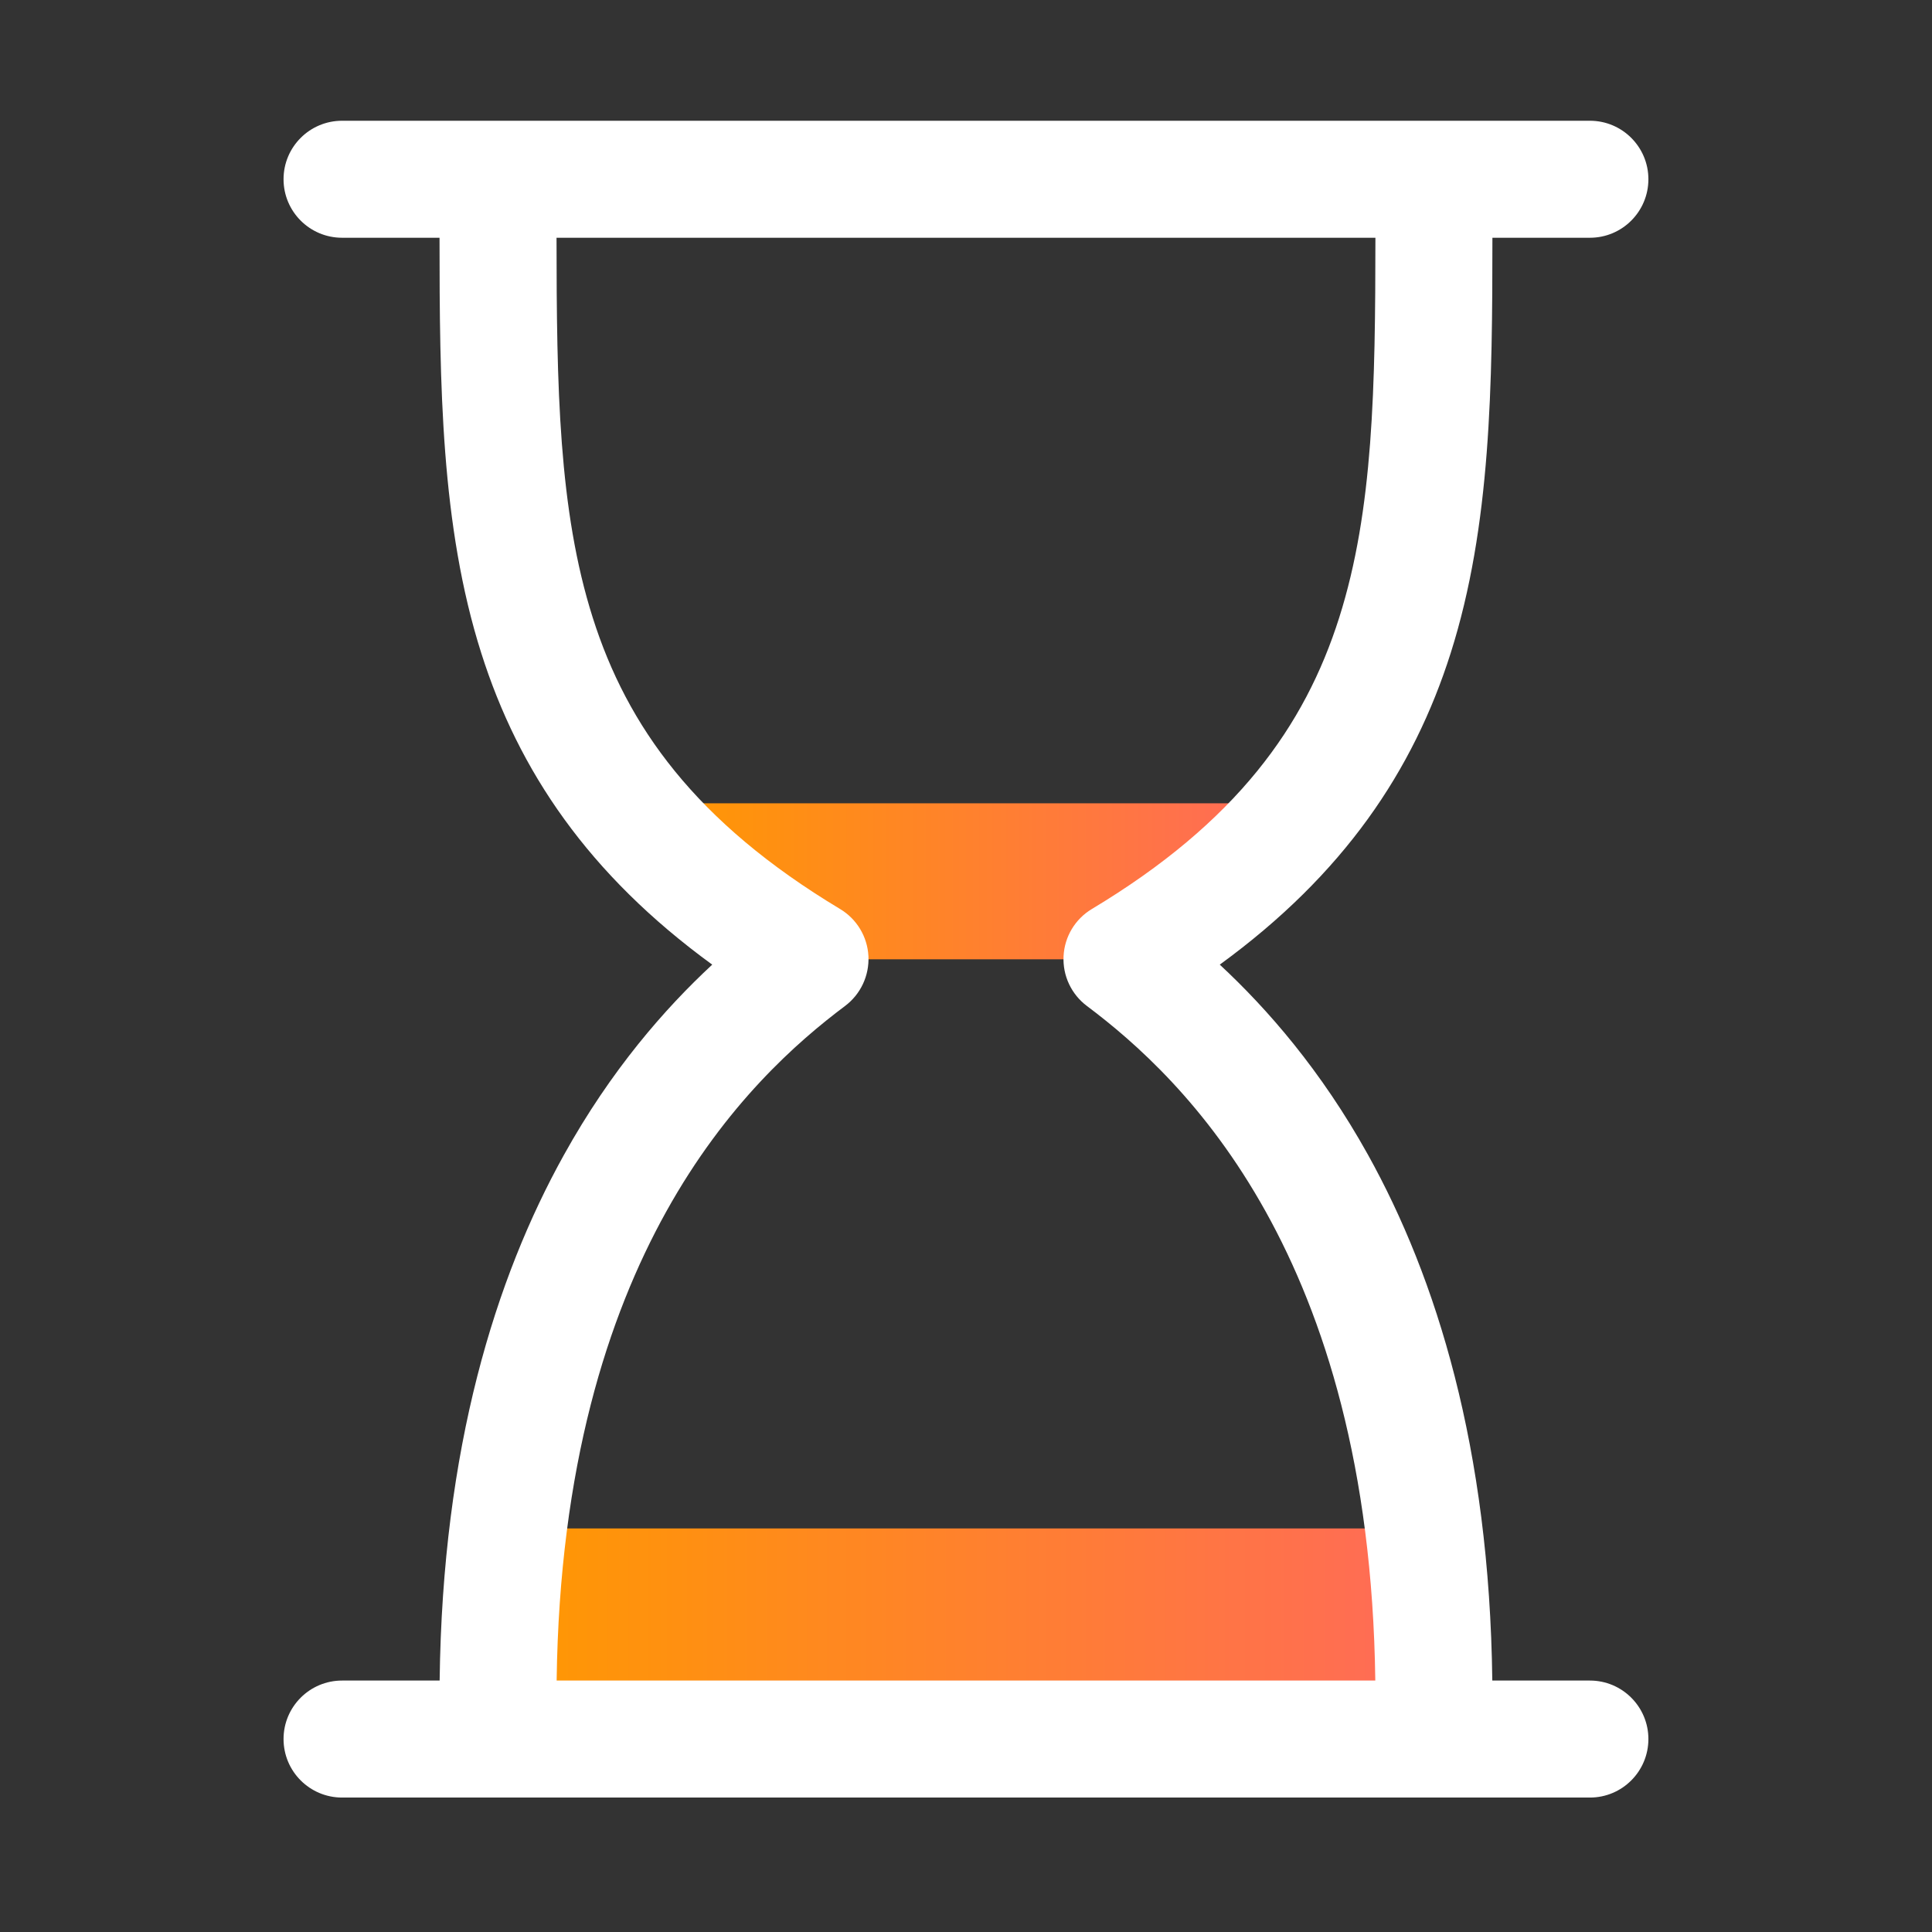 <svg width="34" height="34" viewBox="0 0 34 34" fill="none" xmlns="http://www.w3.org/2000/svg">
<rect x="0" y="0" width="34" height="34" fill="#333333" stroke="none"/>
<path fill-rule="evenodd" clip-rule="evenodd" d="M11.51 14.137H22.49L21.117 16.882H12.882L11.51 14.137Z" fill="url(#paint0_linear_9545_21838)"/>
<path fill-rule="evenodd" clip-rule="evenodd" d="M8.765 26.898H25.235V29.643H8.765V26.898Z" fill="url(#paint1_linear_9545_21838)"/>
<path fill-rule="evenodd" clip-rule="evenodd" d="M6.02 2.125C5.451 2.125 4.99 2.586 4.99 3.154C4.99 3.723 5.451 4.184 6.02 4.184H7.735C7.736 6.764 7.757 9.251 8.47 11.495C9.127 13.565 10.352 15.387 12.534 16.976C11.702 17.748 10.755 18.828 9.924 20.325C8.721 22.49 7.787 25.475 7.737 29.575H6.02C5.451 29.575 4.99 30.036 4.99 30.604C4.99 31.173 5.451 31.634 6.02 31.634H27.98C28.548 31.634 29.009 31.173 29.009 30.604C29.009 30.036 28.548 29.575 27.98 29.575H26.262C26.212 25.475 25.278 22.49 24.076 20.325C23.244 18.828 22.297 17.748 21.466 16.976C23.647 15.387 24.872 13.565 25.529 11.495C26.242 9.251 26.263 6.764 26.264 4.184H27.98C28.548 4.184 29.009 3.723 29.009 3.154C29.009 2.586 28.548 2.125 27.98 2.125H6.02ZM24.205 4.184H9.794C9.796 6.814 9.829 8.974 10.432 10.872C11.036 12.775 12.236 14.467 14.784 15.997C15.078 16.173 15.265 16.484 15.283 16.826C15.3 17.169 15.146 17.497 14.872 17.703C14.032 18.333 12.775 19.431 11.723 21.325C10.702 23.163 9.845 25.801 9.796 29.575H24.203C24.154 25.801 23.297 23.163 22.276 21.325C21.224 19.431 19.967 18.333 19.127 17.703C18.853 17.497 18.699 17.169 18.717 16.826C18.734 16.484 18.921 16.173 19.215 15.997C21.764 14.467 22.963 12.775 23.567 10.872C24.17 8.974 24.203 6.814 24.205 4.184Z" fill="white"/>
<defs>
<linearGradient id="paint0_linear_9545_21838" x1="11.51" y1="15.509" x2="22.49" y2="15.509" gradientUnits="userSpaceOnUse">
<stop stop-color="#FF9900"/>
<stop offset="1" stop-color="#FF6A59"/>
</linearGradient>
<linearGradient id="paint1_linear_9545_21838" x1="8.765" y1="28.271" x2="25.235" y2="28.271" gradientUnits="userSpaceOnUse">
<stop stop-color="#FF9900"/>
<stop offset="1" stop-color="#FF6A59"/>
</linearGradient>
</defs>
</svg>
